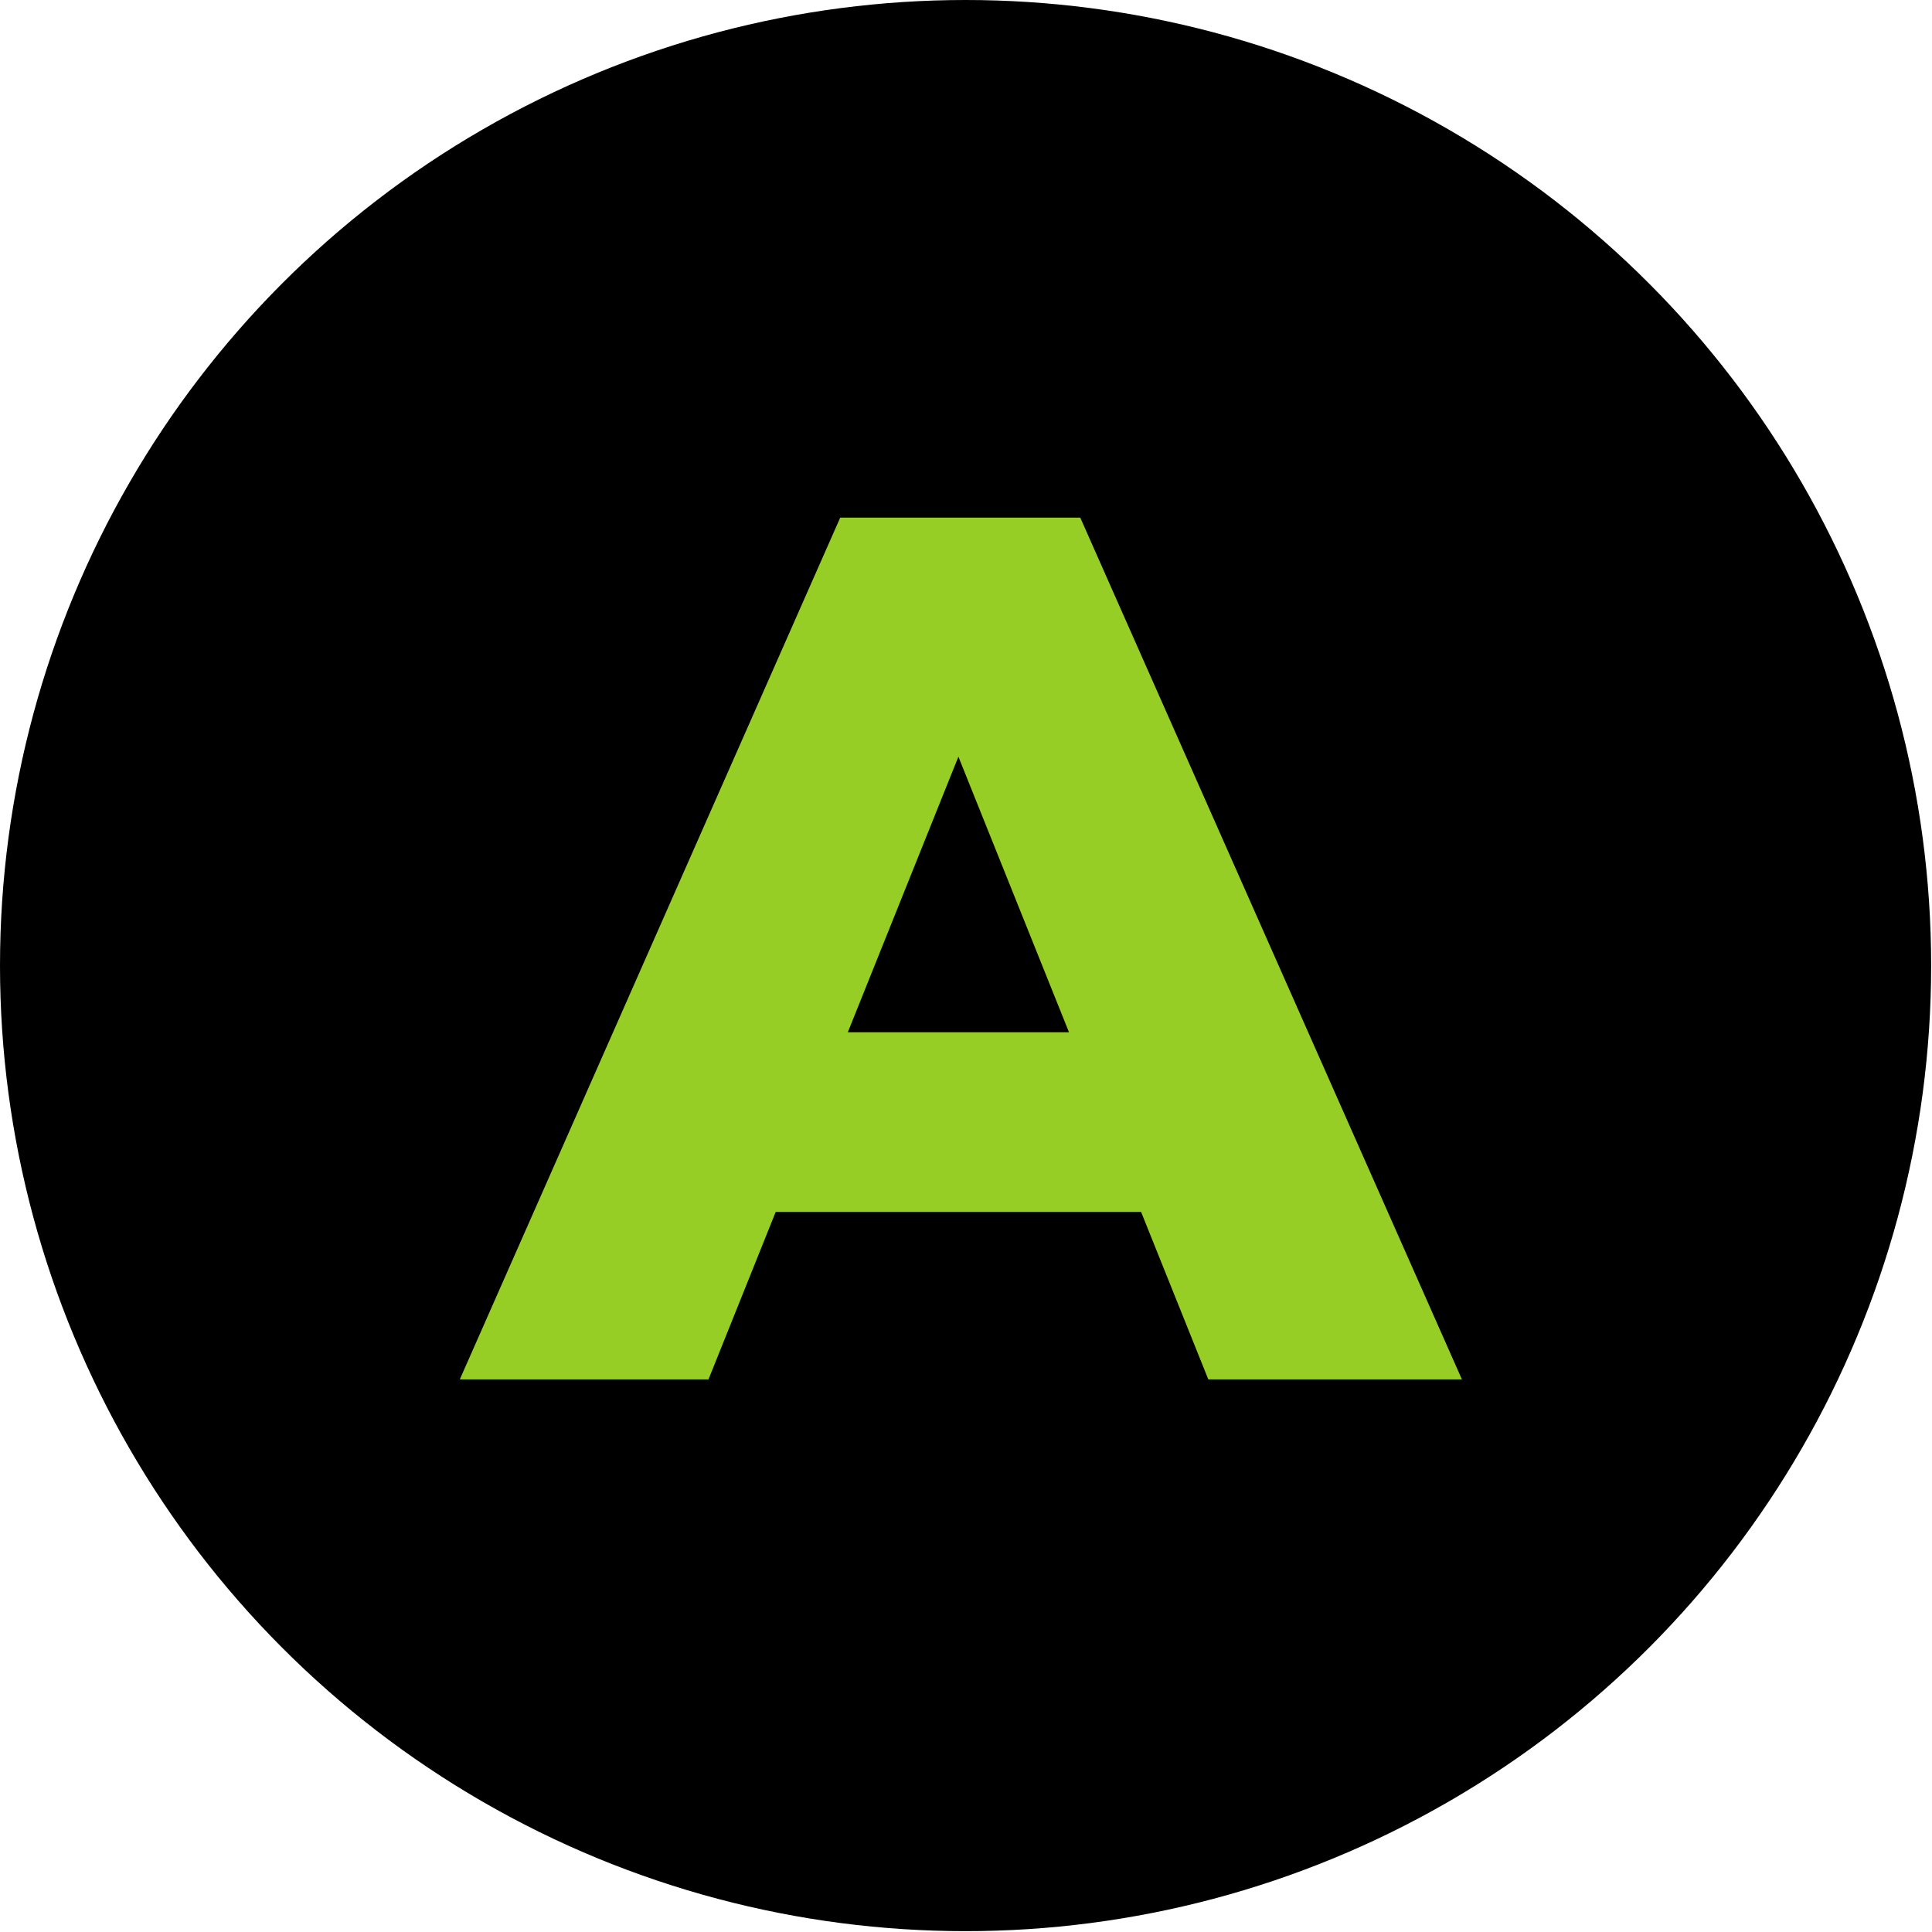 <?xml version="1.0" encoding="UTF-8"?> <svg xmlns="http://www.w3.org/2000/svg" width="114" height="114" viewBox="0 0 114 114" fill="none"><circle cx="56.975" cy="56.975" r="54.975" fill="black" stroke="black" stroke-width="4"></circle><path d="M27.131 81.394L49.578 30.544H63.743L86.263 81.394H71.298L53.719 37.59H59.385L41.805 81.394H27.131ZM39.408 71.514L43.113 60.908H67.957L71.662 71.514H39.408Z" fill="#97CE26"></path></svg> 